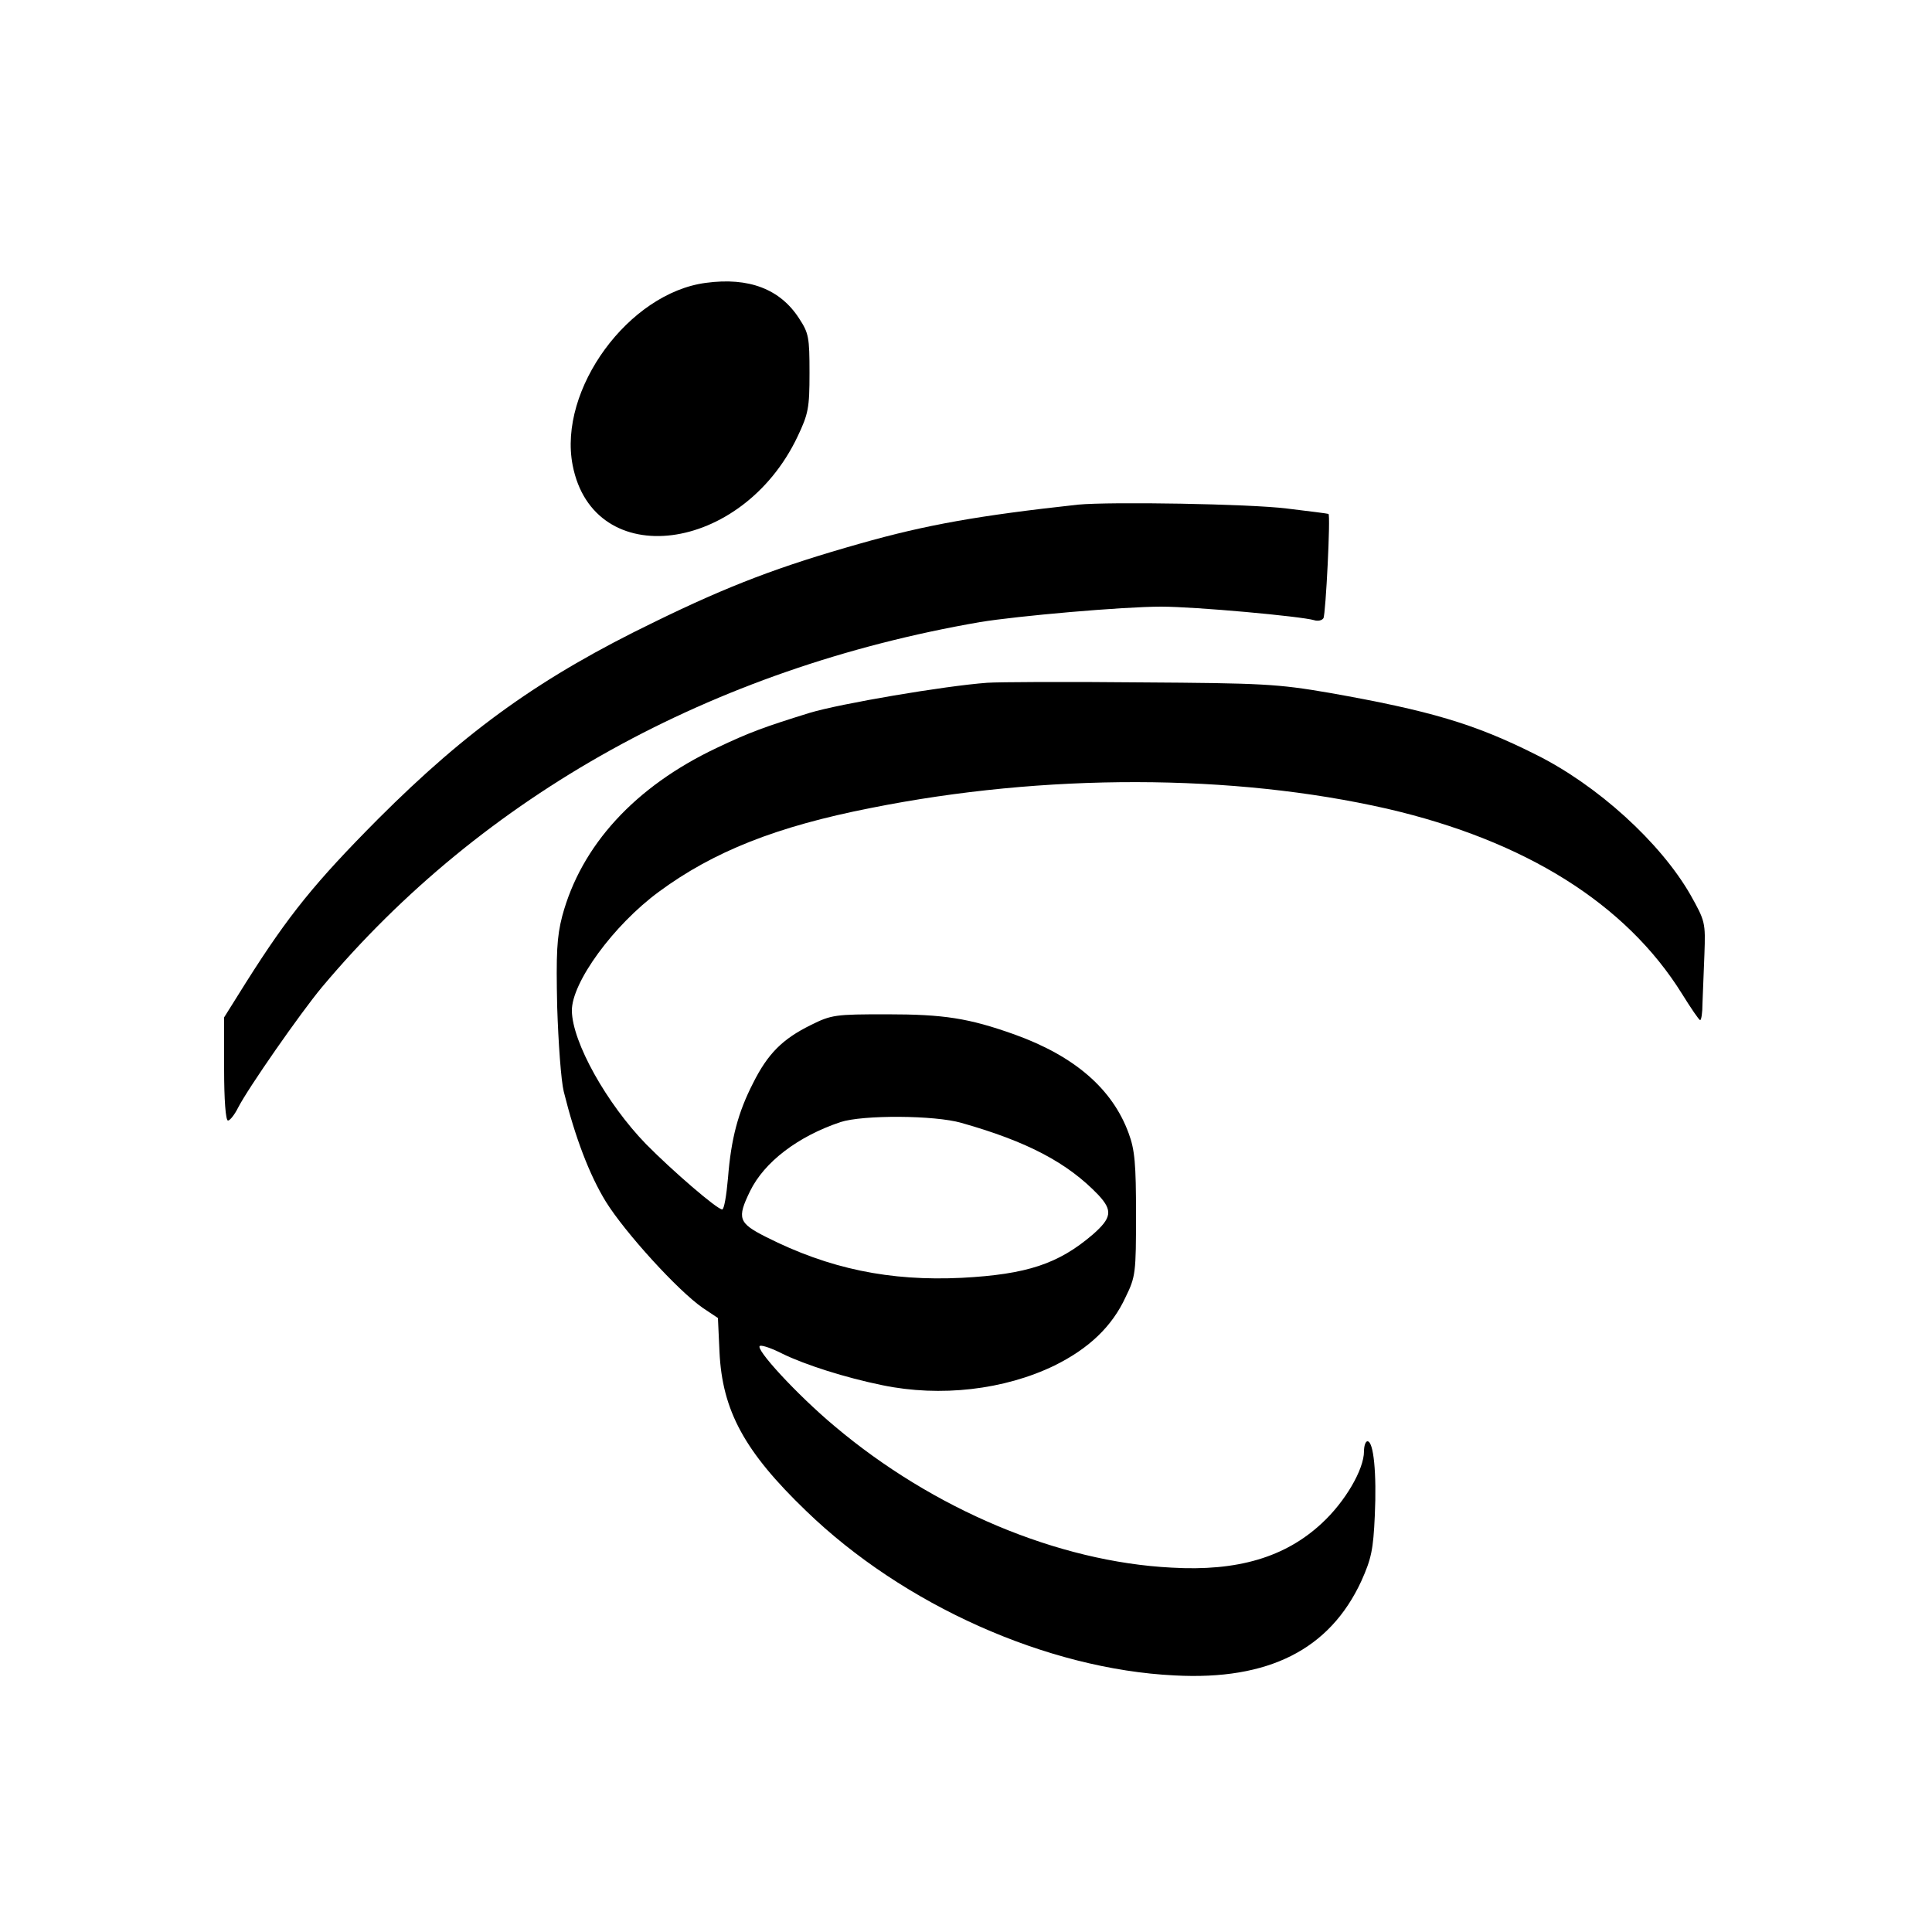 <?xml version="1.0" standalone="no"?>
<!DOCTYPE svg PUBLIC "-//W3C//DTD SVG 20010904//EN"
 "http://www.w3.org/TR/2001/REC-SVG-20010904/DTD/svg10.dtd">
<svg version="1.0" xmlns="http://www.w3.org/2000/svg"
 width="500pt" height="500pt" viewBox="0 0 500 500"
 preserveAspectRatio="xMidYMid meet">
<g transform="translate(0,500) scale(0.1,-0.1)"
fill="#000000" stroke="none">
<path d="M1827 4268 c-200 -26 -383 -276 -345 -472 54 -278 438 -229 582 74
28 59 31 74 31 165 0 92 -2 103 -27 141 -49 76 -130 107 -241 92z"/>
<path d="M2790 3694 c-256 -28 -393 -52 -565 -101 -205 -58 -336 -107 -532
-203 -291 -141 -482 -277 -714 -509 -164 -165 -232 -249 -342 -423 l-57 -91 0
-134 c0 -79 4 -133 10 -133 5 0 17 15 26 33 26 51 162 246 217 312 417 497
1009 825 1703 945 97 16 370 40 469 40 89 0 362 -25 396 -35 9 -3 20 -1 24 5
6 10 19 270 13 270 -2 1 -50 7 -108 14 -96 12 -456 18 -540 10z"/>
<path d="M2555 3233 c-110 -8 -381 -54 -460 -78 -116 -36 -155 -50 -241 -91
-211 -100 -350 -252 -399 -435 -14 -54 -16 -96 -13 -235 3 -93 10 -191 17
-219 29 -117 66 -215 109 -285 49 -79 186 -230 251 -275 l39 -26 4 -87 c7
-153 65 -259 224 -412 252 -244 624 -410 954 -426 243 -13 401 67 483 244 26
58 31 81 35 170 5 109 -3 192 -19 192 -5 0 -9 -12 -9 -26 0 -47 -49 -131 -110
-187 -94 -87 -217 -124 -388 -114 -294 15 -617 151 -872 366 -98 82 -209 203
-193 208 6 2 32 -7 59 -21 58 -28 160 -61 258 -81 150 -31 315 -12 445 51 89
44 149 101 184 177 26 53 27 63 27 214 0 130 -3 167 -19 210 -42 115 -140 200
-296 256 -118 42 -182 52 -330 52 -133 0 -143 -1 -197 -28 -73 -36 -111 -74
-149 -150 -39 -76 -57 -144 -65 -246 -4 -45 -10 -81 -15 -81 -13 0 -129 100
-197 169 -102 105 -191 264 -192 345 -1 73 108 222 225 308 141 104 304 169
549 217 450 90 937 89 1336 -2 358 -83 618 -246 763 -479 23 -37 44 -68 47
-68 3 0 6 19 6 43 1 23 3 80 5 127 3 83 2 86 -36 154 -78 136 -241 284 -400
363 -159 80 -275 114 -535 160 -134 23 -172 25 -490 27 -190 2 -367 1 -395 -1z
m-67 -1139 c170 -48 275 -103 355 -187 37 -40 34 -59 -15 -102 -89 -76 -170
-103 -339 -112 -186 -9 -343 23 -507 106 -71 36 -75 48 -41 118 37 76 124 142
234 179 58 19 244 18 313 -2z"/>
</g>
</svg>
